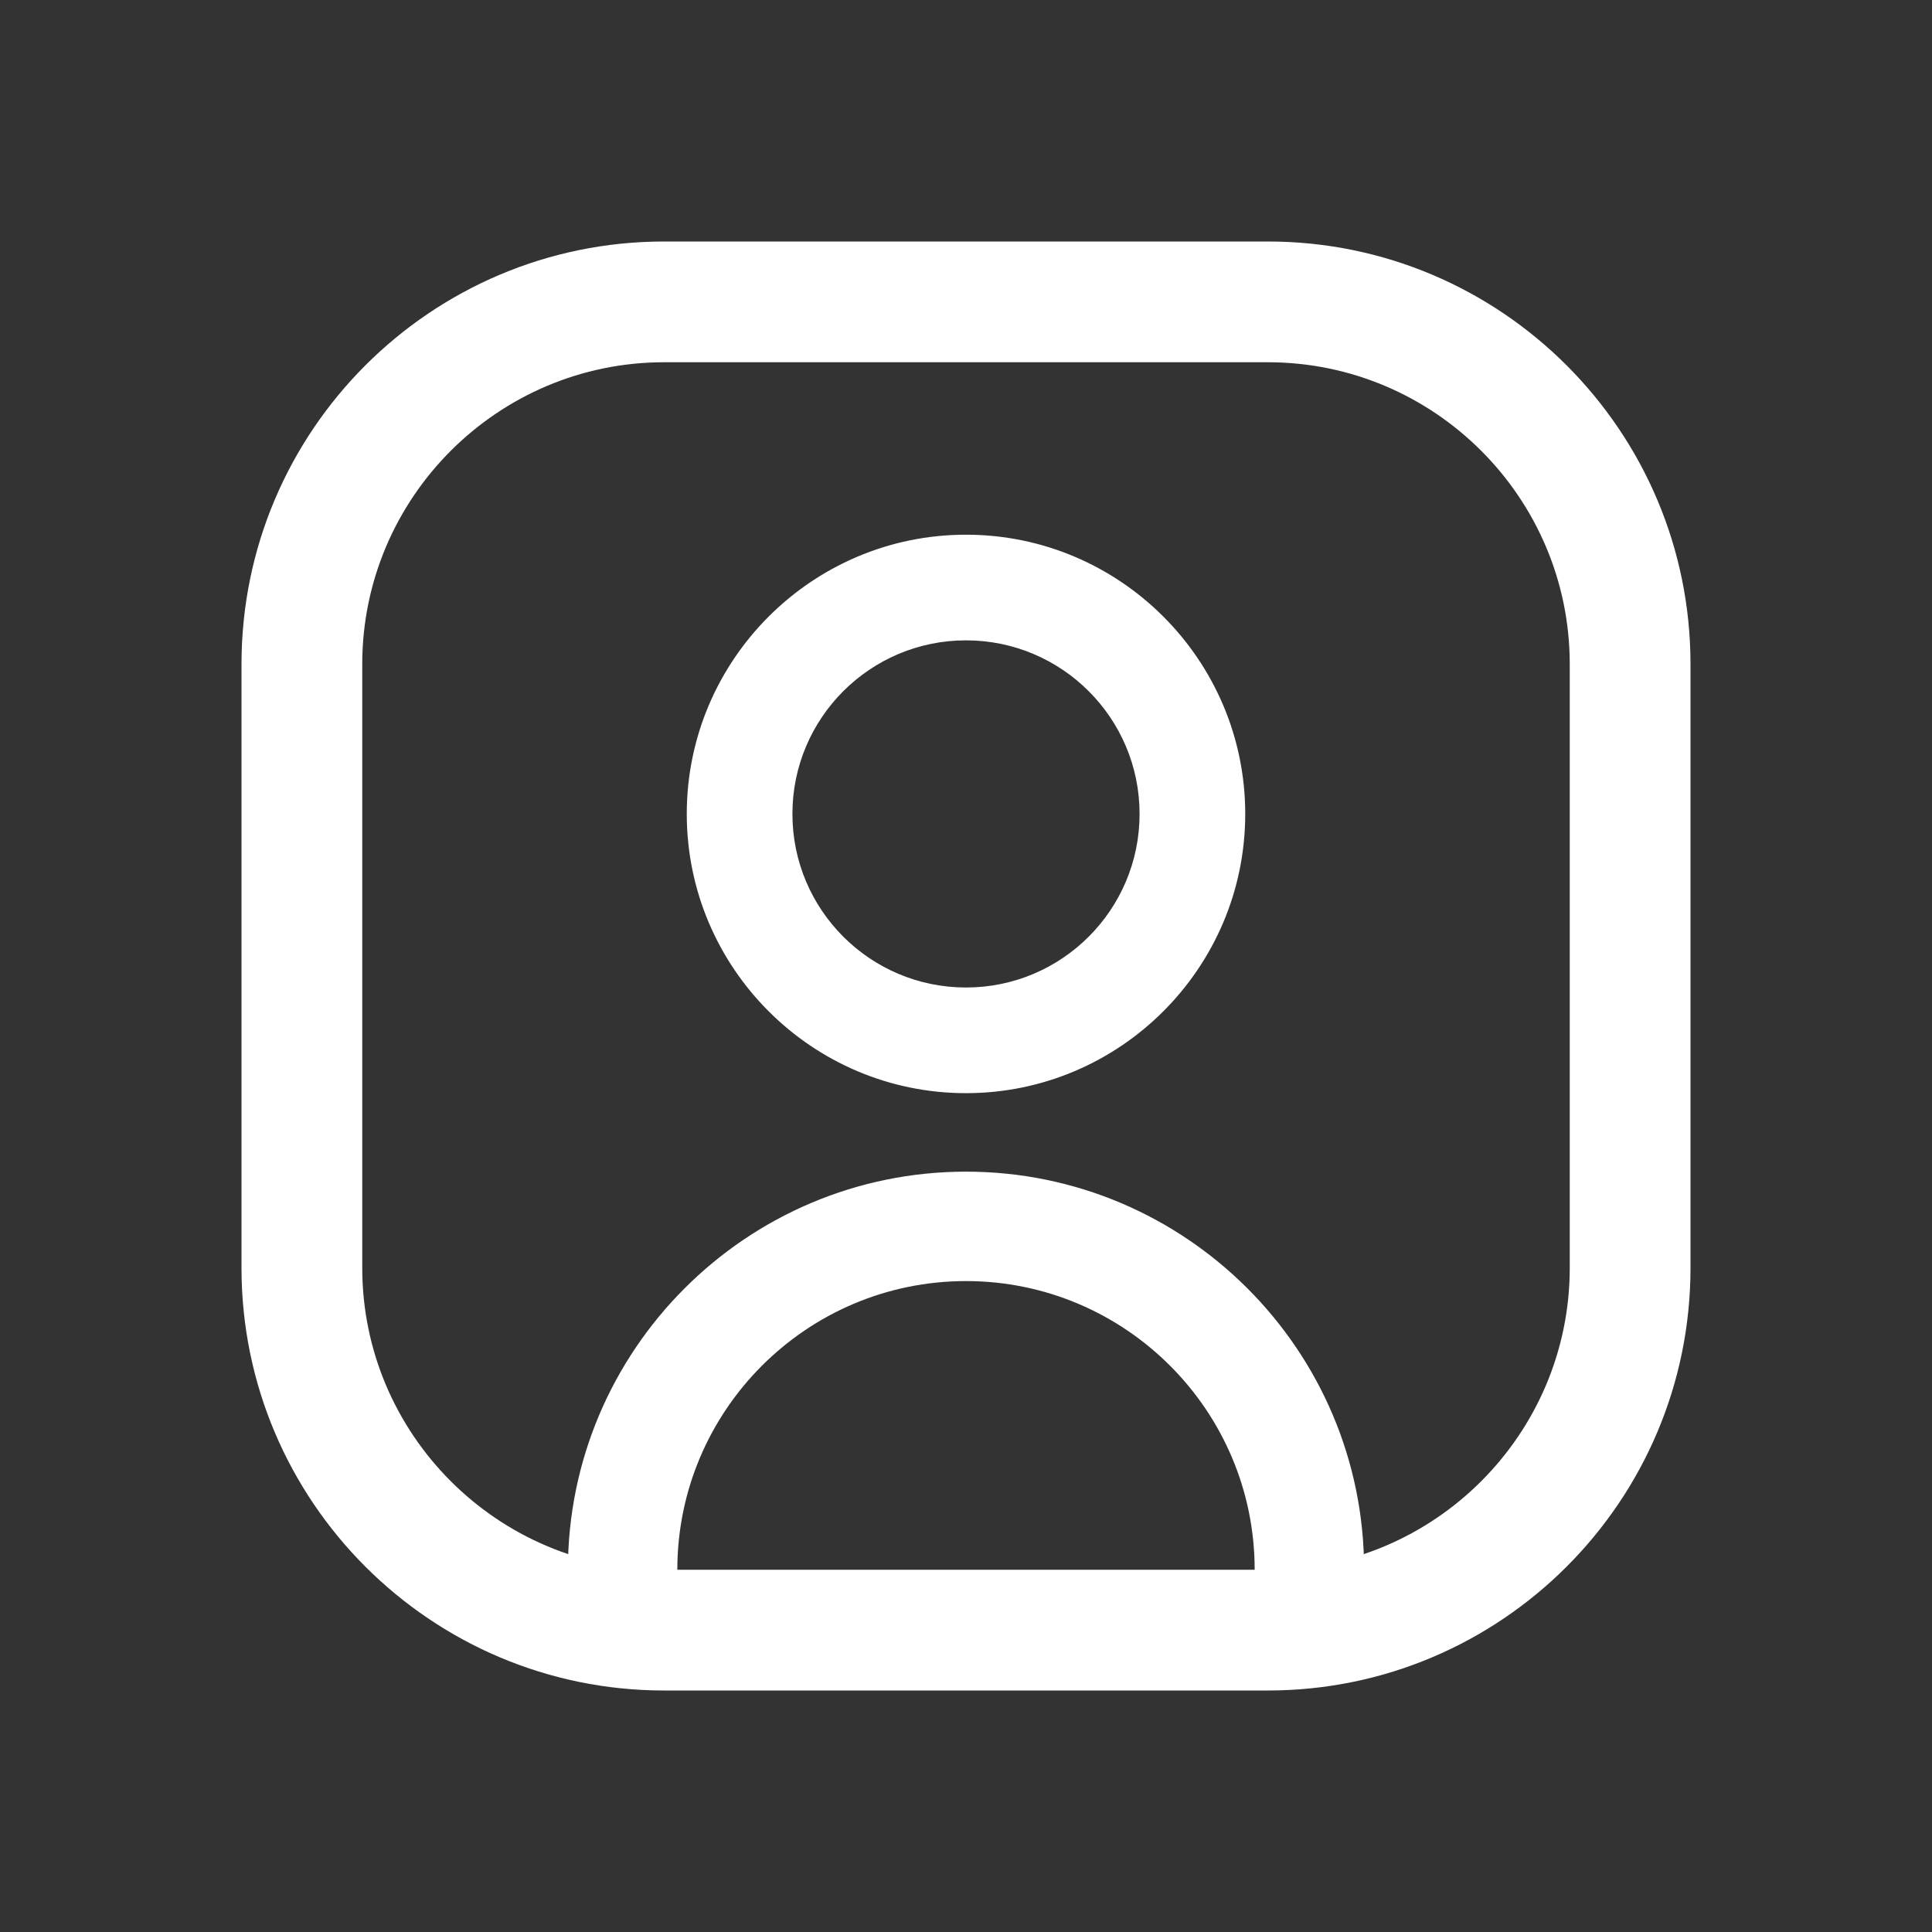 <?xml version="1.0" encoding="utf-8"?>
<!-- Generator: Adobe Illustrator 24.1.1, SVG Export Plug-In . SVG Version: 6.00 Build 0)  -->
<svg version="1.1" xmlns="http://www.w3.org/2000/svg" xmlns:xlink="http://www.w3.org/1999/xlink" x="0px" y="0px"
	 viewBox="0 0 512 512" style="enable-background:new 0 0 512 512;" xml:space="preserve">
<rect x="0" y="0" width="512" height="512" fill="#333333" stroke="none"/>
<style type="text/css">
	.st0{fill:#FFFFFF;}
</style>
<g id="Layer">
	<path class="st0" d="M336,64H176c-61.8,0-112,50.2-112,112v160c0,61.8,50.2,112,112,112h160c61.8,0,112-50.2,112-112V176
		C448,114.2,397.8,64,336,64z M272,416h-32 M208,416h-32c-44.1,0-80-35.9-80-80V176c0-44.1,35.9-80,80-80h160c44.1,0,80,35.9,80,80
		v160c0,44.1-35.9,80-80,80h-32"/>
</g>
<g id="Ebene_2">
	<g>
		<g>
			<path class="st0" d="M256,288.7c-40.3,0-73-32.7-73-73c0-40.3,32.7-73,73-73s73,32.7,73,73C329,256,296.3,288.7,256,288.7z
				 M256,168.7c-25.9,0-47,21.1-47,47s21.1,47,47,47s47-21.1,47-47S281.9,168.7,256,168.7z"/>
			<path class="st0" d="M256,289.7c-40.8,0-74-33.2-74-74s33.2-74,74-74s74,33.2,74,74S296.8,289.7,256,289.7z M256,143.7
				c-39.7,0-72,32.3-72,72s32.3,72,72,72s72-32.3,72-72S295.7,143.7,256,143.7z M256,263.7c-26.5,0-48-21.5-48-48s21.5-48,48-48
				c26.5,0,48,21.5,48,48S282.5,263.7,256,263.7z M256,169.7c-25.4,0-46,20.6-46,46s20.6,46,46,46s46-20.6,46-46
				S281.4,169.7,256,169.7z"/>
		</g>
	</g>
	<g>
		<g>
			<path class="st0" d="M360,416h-26c0-43-35-78-78-78c-43,0-78,35-78,78h-26c0-57.3,46.7-104,104-104S360,358.7,360,416z"/>
			<path class="st0" d="M361.5,417.5h-29V416c0-42.2-34.3-76.5-76.5-76.5c-42.2,0-76.5,34.3-76.5,76.5v1.5h-29V416
				c0-58.2,47.3-105.5,105.5-105.5S361.5,357.8,361.5,416V417.5z M335.5,414.5h23c-0.8-55.8-46.5-101-102.5-101
				s-101.7,45.2-102.5,101h23c0.8-43.1,36.1-78,79.5-78S334.7,371.4,335.5,414.5z"/>
		</g>
	</g>
</g>
</svg>
